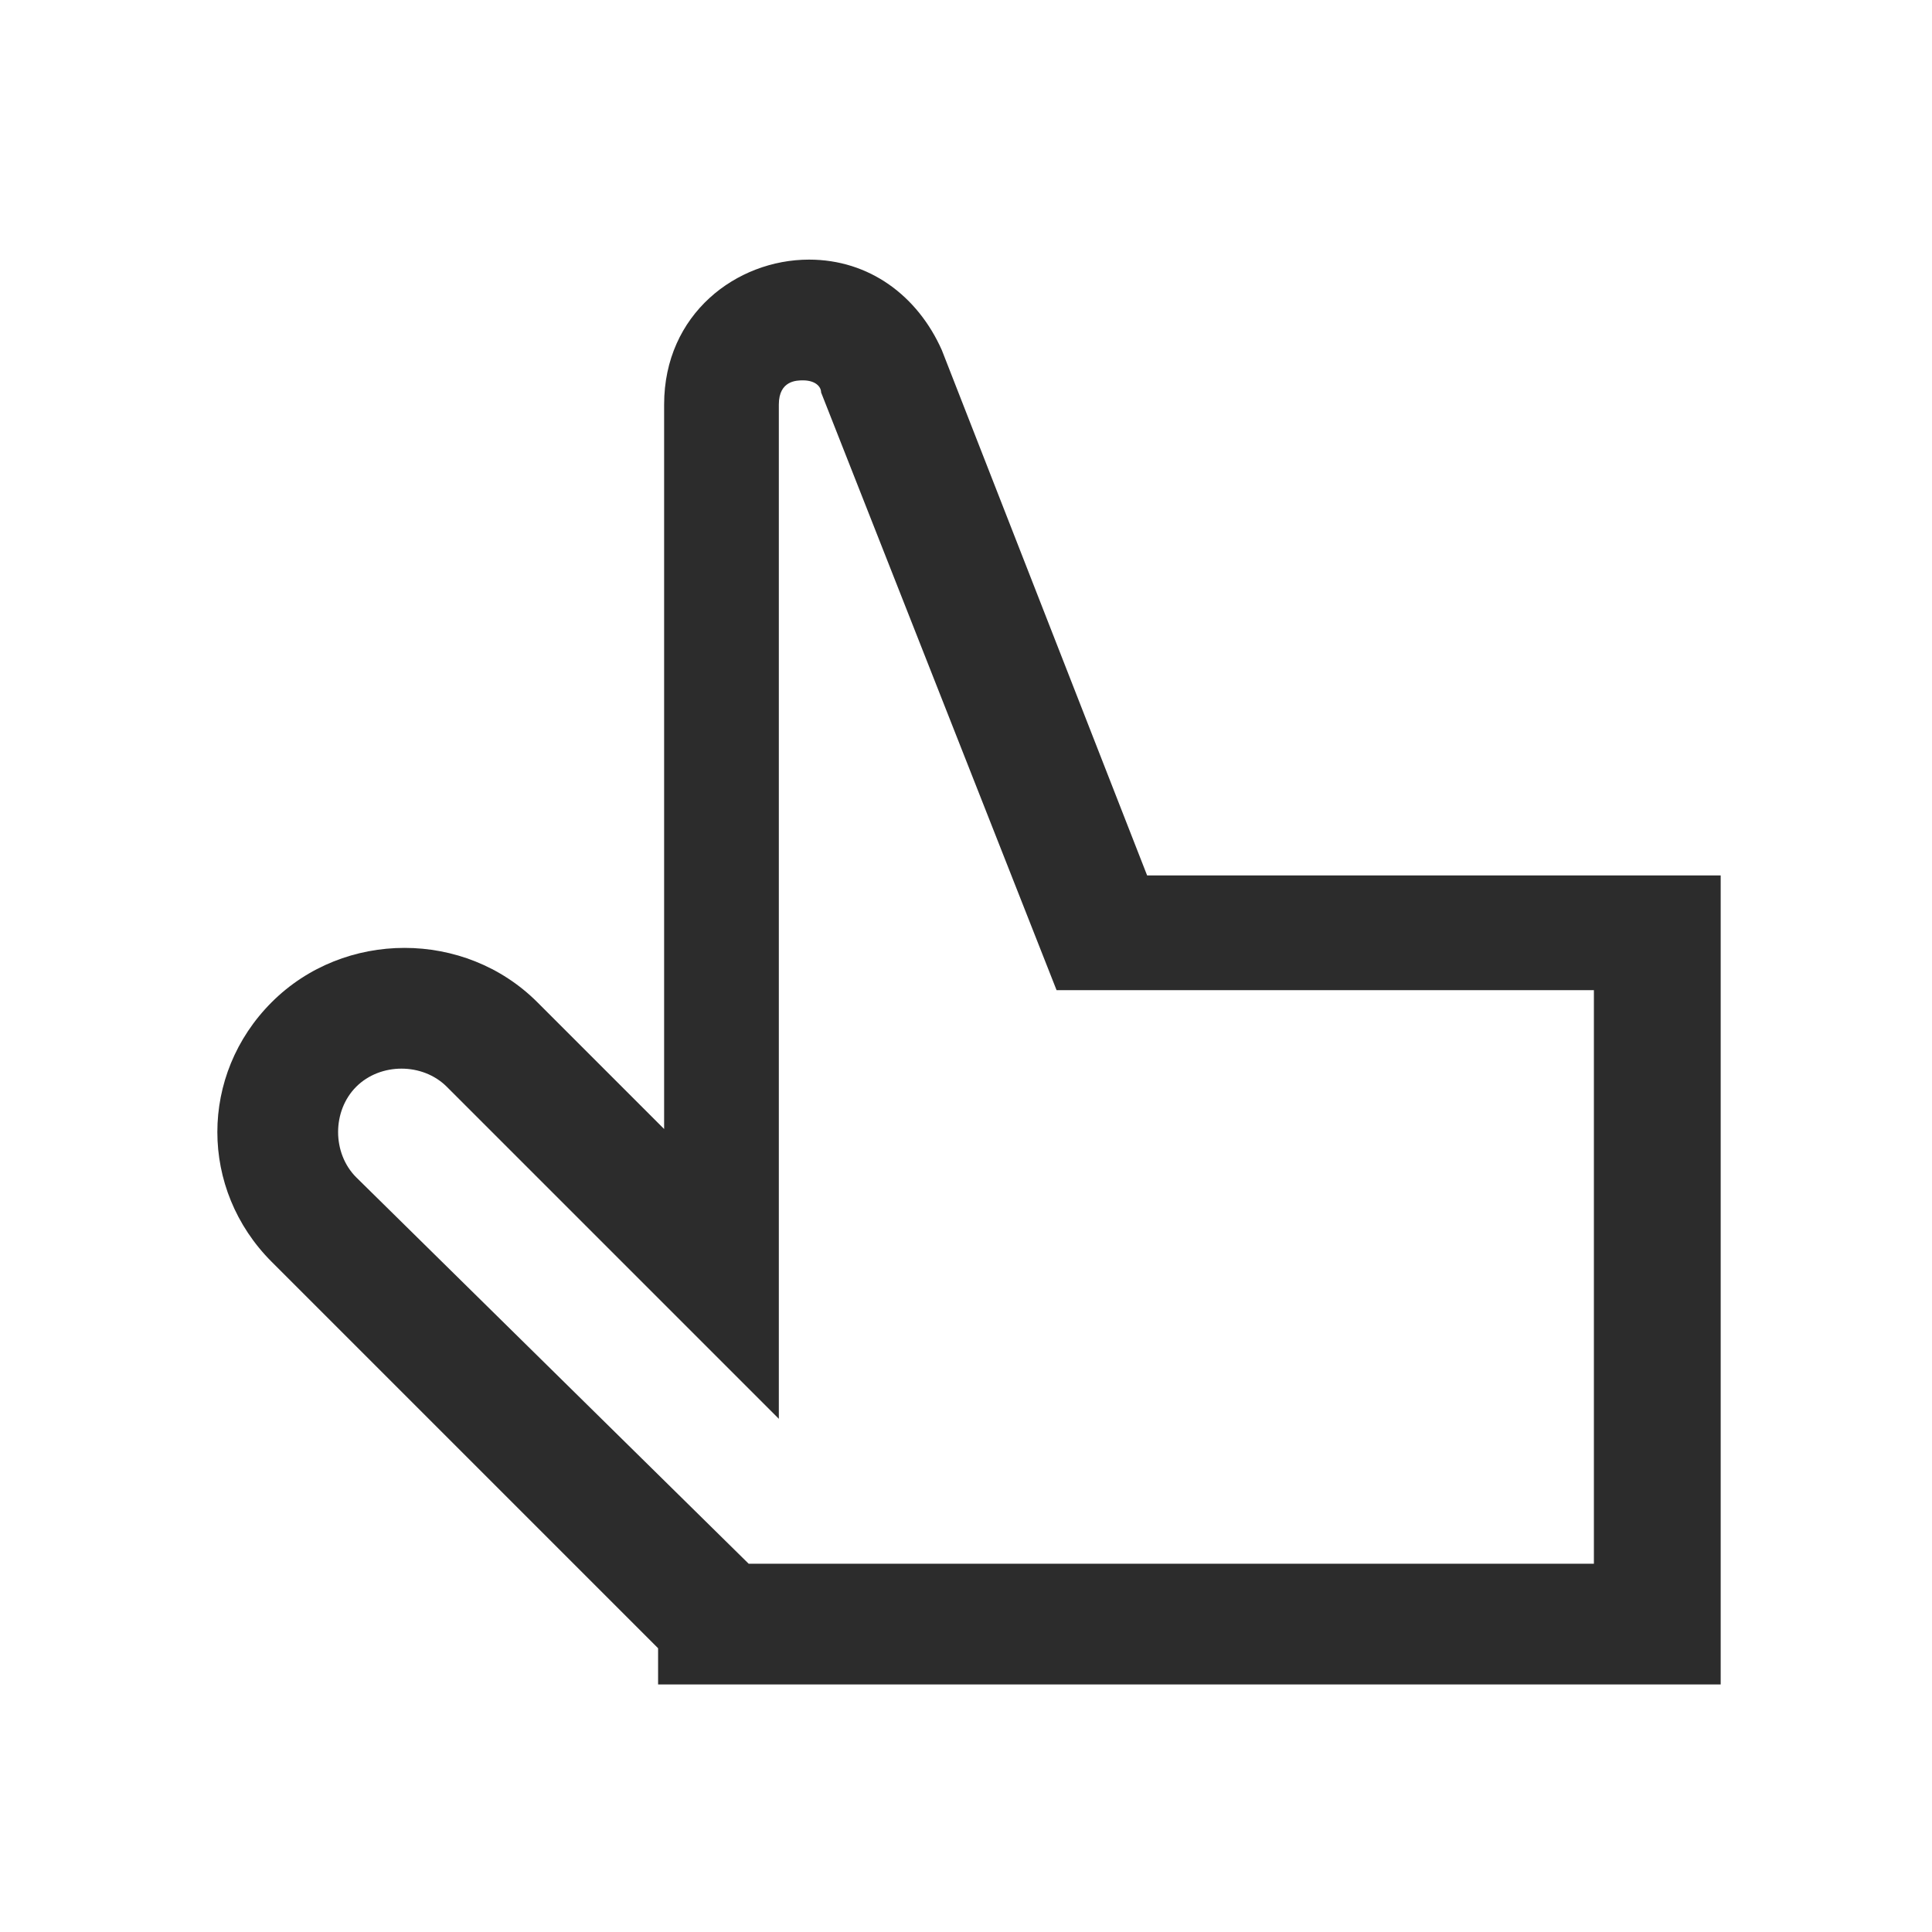 <?xml version="1.0" standalone="no"?><!DOCTYPE svg PUBLIC "-//W3C//DTD SVG 1.1//EN" "http://www.w3.org/Graphics/SVG/1.1/DTD/svg11.dtd"><svg t="1736501629802" class="icon" viewBox="0 0 1024 1024" version="1.1" xmlns="http://www.w3.org/2000/svg" p-id="10531" xmlns:xlink="http://www.w3.org/1999/xlink" width="200" height="200"><path d="M908.8 892.8H348.8v-19.2l-204.8-204.8c-38.4-38.4-38.4-99.2 0-137.6 38.4-38.4 102.4-38.4 140.8 0l67.2 67.2v-384c0-48 38.4-76.8 76.8-76.8 32 0 57.6 19.2 70.4 48l108.8 278.4h304v428.8z m-512-64h448v-304h-284.8l-124.8-316.8c0-3.2-3.2-6.4-9.6-6.4-3.2 0-12.8 0-12.8 12.8v537.6L236.8 576c-12.8-12.8-35.2-12.8-48 0-12.8 12.8-12.8 35.2 0 48l208 204.8z" fill="#2c2c2c" p-id="10532"></path></svg>